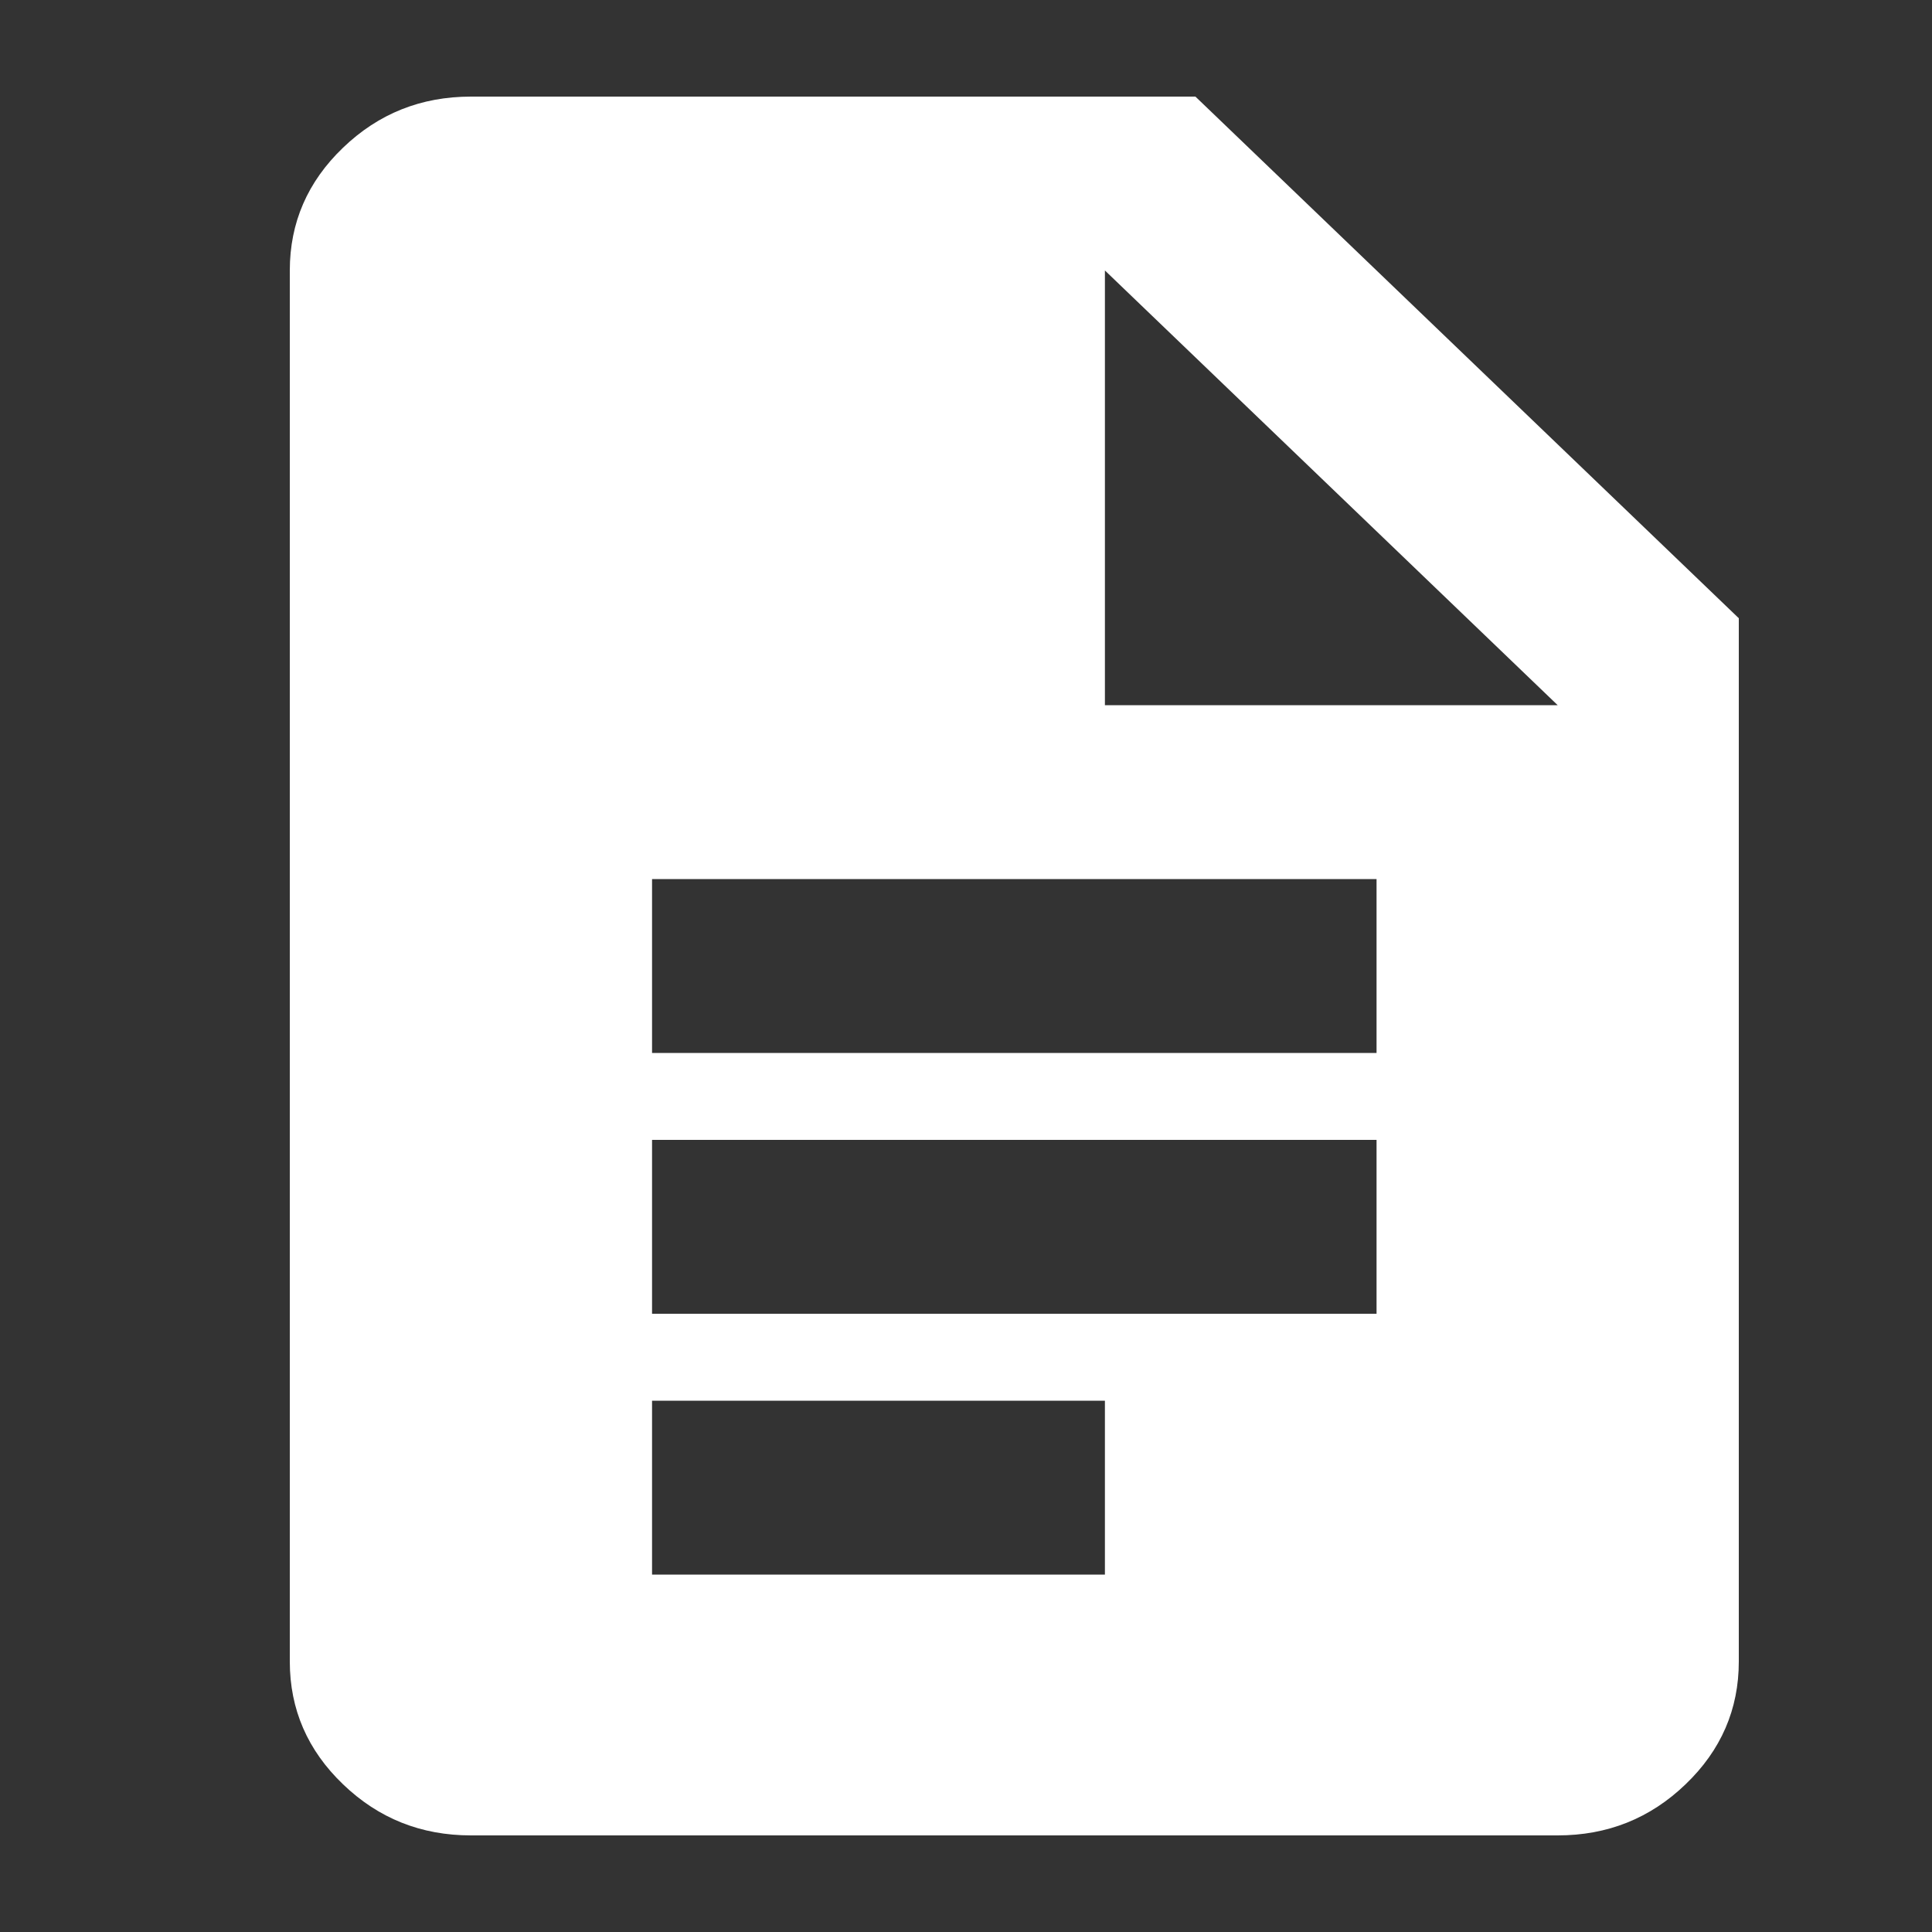 <svg width="20" height="20" viewBox="0 0 20 20" fill="none" xmlns="http://www.w3.org/2000/svg">
<rect x="0" y="0" width="20" height="20" fill="#333333" stroke="none"/>
<mask id="mask0_1236_17766" style="mask-type:alpha" maskUnits="userSpaceOnUse" x="0" y="0" width="20" height="20">
<rect width="20" height="20" fill="#D9D9D9"/>
</mask>
<g mask="url(#mask0_1236_17766)">
<path d="M6.75 10.9H14.25V9.1H6.75V10.9ZM6.75 13.6H14.25V11.8H6.75V13.6ZM6.75 16.3H11.438V14.5H6.75V16.3ZM4.875 19C4.359 19 3.918 18.824 3.551 18.471C3.184 18.119 3 17.695 3 17.2V2.8C3 2.305 3.184 1.881 3.551 1.529C3.918 1.176 4.359 1 4.875 1H12.375L18 6.4V17.2C18 17.695 17.816 18.119 17.449 18.471C17.082 18.824 16.641 19 16.125 19H4.875ZM11.438 7.3H16.125L11.438 2.8V7.3Z" fill="white"/>
</g>
</svg>
